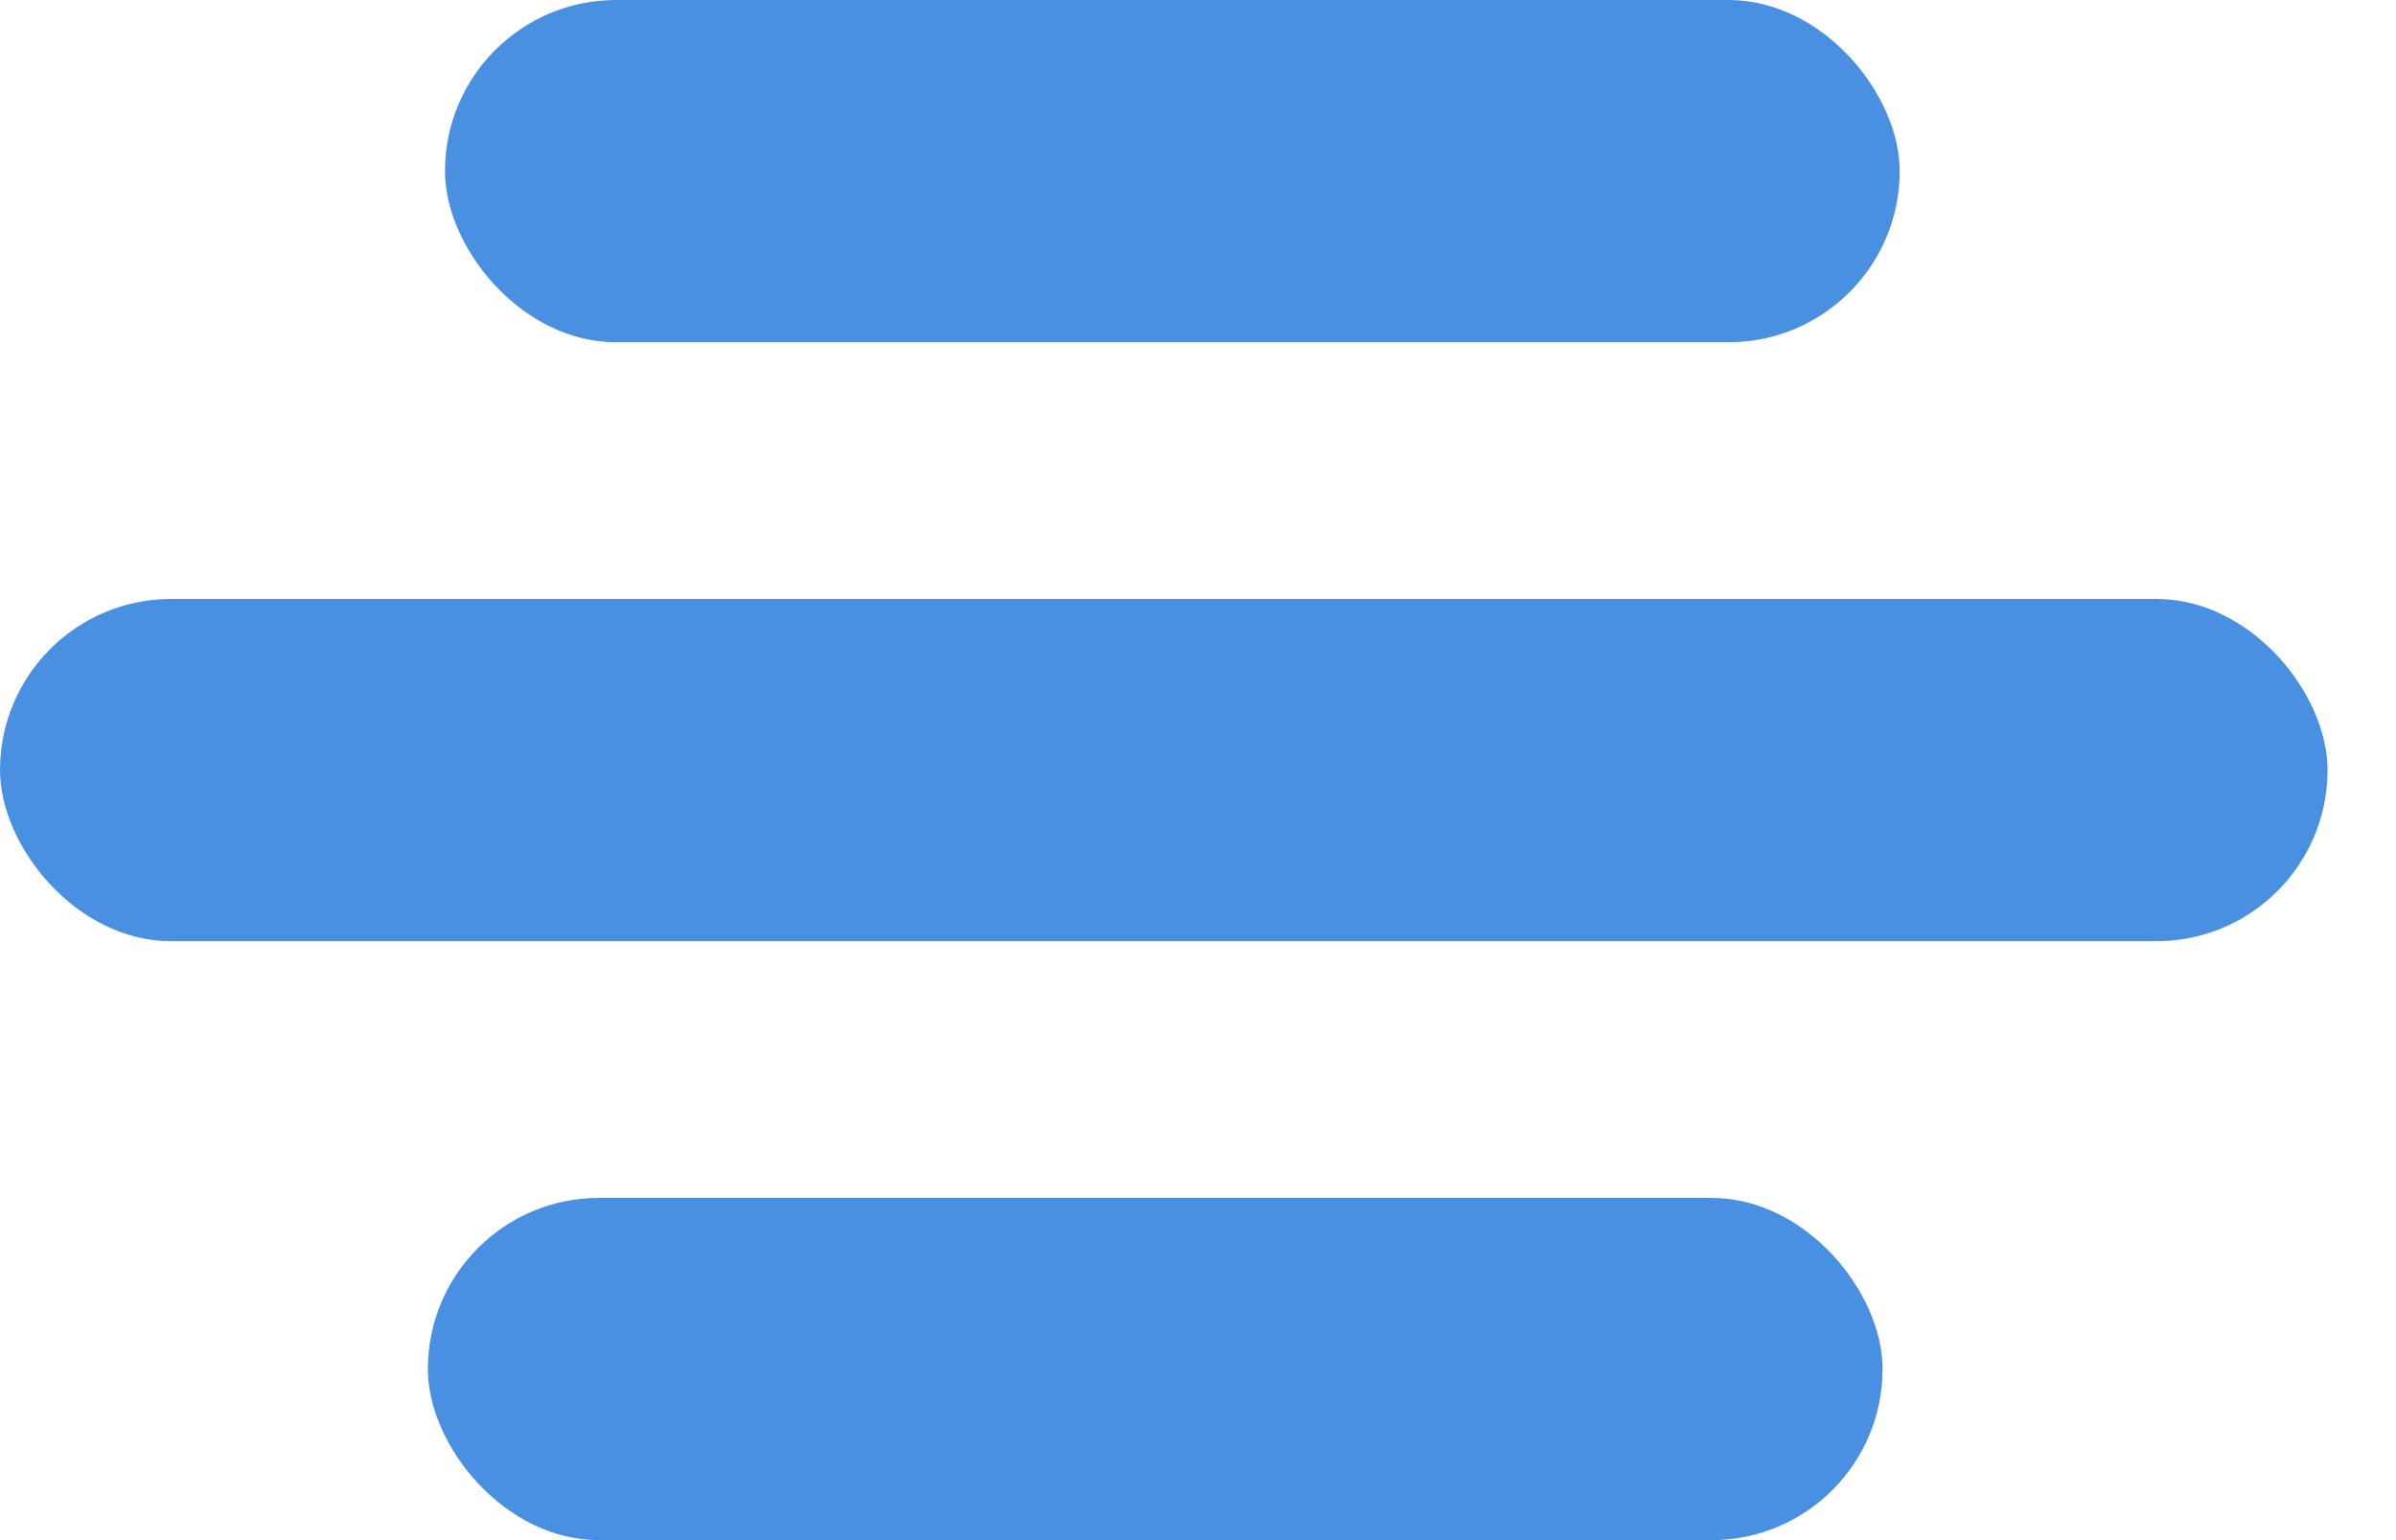 <?xml version="1.0" encoding="UTF-8"?>
<svg width="28px" height="18px" viewBox="0 0 28 18" version="1.1" xmlns="http://www.w3.org/2000/svg" xmlns:xlink="http://www.w3.org/1999/xlink">
    <!-- Generator: sketchtool 63.1 (101010) - https://sketch.com -->
    <title>9032FBB1-C332-435C-B475-CD0055DAC909@3x</title>
    <desc>Created with sketchtool.</desc>
    <g id="Mobile-" stroke="none" stroke-width="1" fill="none" fill-rule="evenodd">
        <g id="Front-Page_Grundskole" transform="translate(-273, -38)" fill="#4A90E2">
            <g id="Header_mobile" transform="translate(17, 29)">
                <g id="Group-9">
                    <g id="Group-5" transform="translate(256, 9)">
                        <rect id="Rectangle" x="5.2" y="0" width="17" height="4" rx="2"></rect>
                        <rect id="Rectangle" x="0" y="7" width="27.2" height="4" rx="2"></rect>
                        <rect id="Rectangle" x="5" y="14" width="17" height="4" rx="2"></rect>
                    </g>
                </g>
            </g>
        </g>
    </g>
</svg>